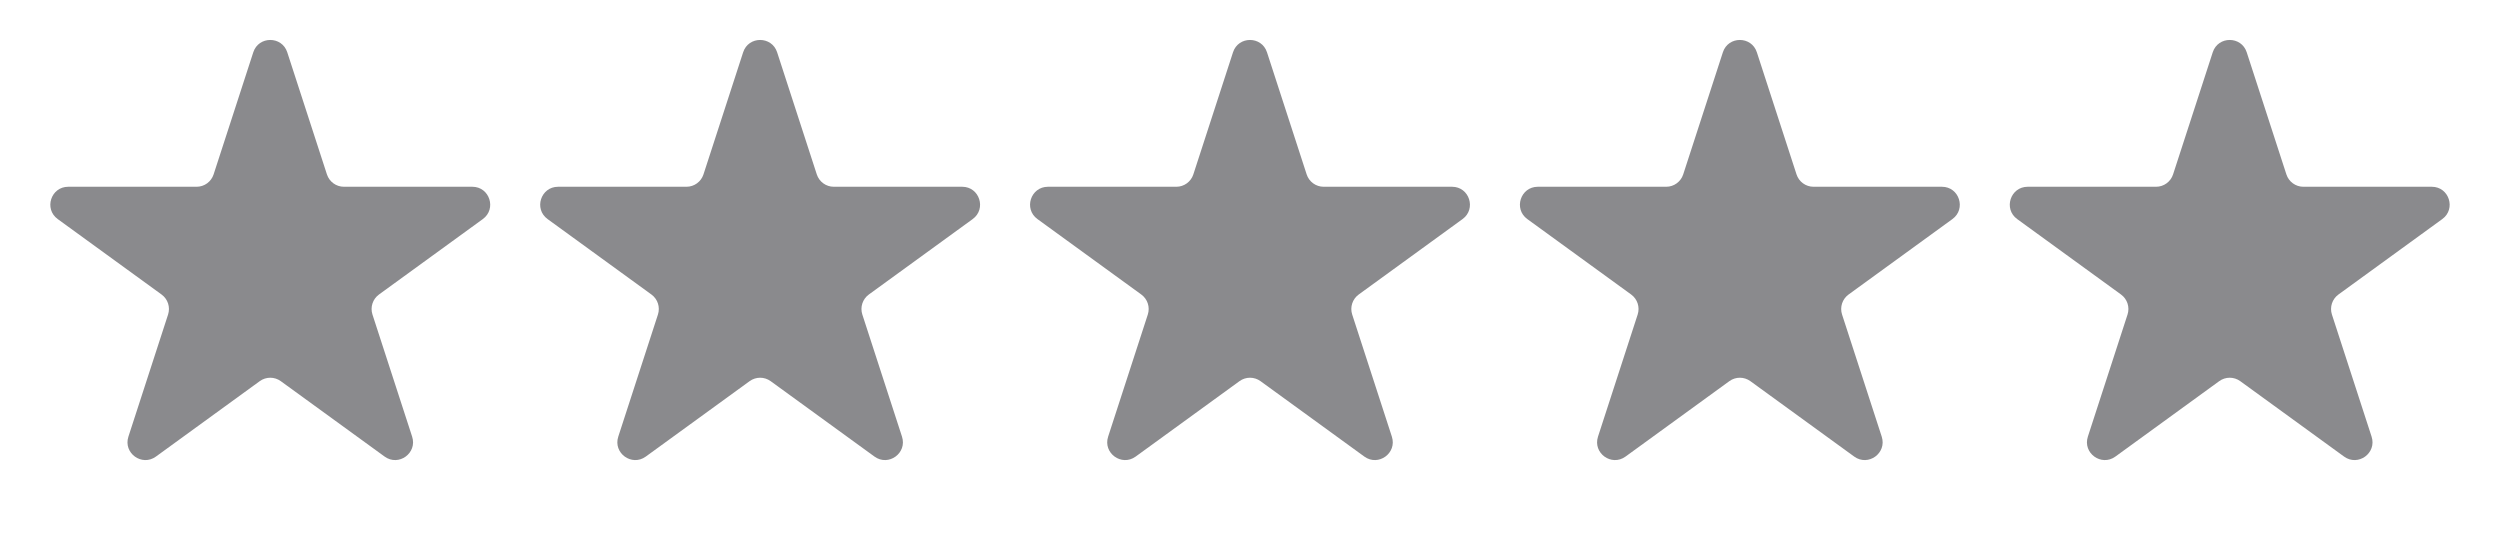 <svg viewBox="0 0 74 16" fill="none" xmlns="http://www.w3.org/2000/svg">
    <path
        d="M7.497 1.548C7.655 1.061 8.345 1.061 8.503 1.548L9.677 5.162C9.748 5.38 9.951 5.528 10.18 5.528H13.981C14.493 5.528 14.706 6.184 14.291 6.485L11.217 8.718C11.032 8.853 10.954 9.092 11.025 9.31L12.199 12.924C12.358 13.411 11.8 13.816 11.385 13.515L8.311 11.282C8.126 11.147 7.874 11.147 7.689 11.282L4.615 13.515C4.2 13.816 3.642 13.411 3.801 12.924L4.975 9.31C5.046 9.092 4.968 8.853 4.783 8.718L1.709 6.485C1.294 6.184 1.507 5.528 2.019 5.528H5.82C6.049 5.528 6.252 5.38 6.323 5.162L7.497 1.548Z"
        fill="#8A8A8D"/>
    <path
        d="M21.997 1.548C22.155 1.061 22.845 1.061 23.003 1.548L24.177 5.162C24.248 5.38 24.451 5.528 24.68 5.528H28.481C28.993 5.528 29.206 6.184 28.791 6.485L25.717 8.718C25.532 8.853 25.454 9.092 25.525 9.31L26.699 12.924C26.858 13.411 26.3 13.816 25.885 13.515L22.811 11.282C22.625 11.147 22.375 11.147 22.189 11.282L19.115 13.515C18.7 13.816 18.142 13.411 18.301 12.924L19.475 9.31C19.546 9.092 19.468 8.853 19.283 8.718L16.209 6.485C15.794 6.184 16.007 5.528 16.519 5.528H20.32C20.549 5.528 20.752 5.38 20.823 5.162L21.997 1.548Z"
        fill="#8A8A8D"/>
    <path
        d="M36.497 1.548C36.655 1.061 37.345 1.061 37.503 1.548L38.677 5.162C38.748 5.38 38.951 5.528 39.18 5.528H42.981C43.493 5.528 43.706 6.184 43.291 6.485L40.217 8.718C40.032 8.853 39.954 9.092 40.025 9.31L41.199 12.924C41.358 13.411 40.8 13.816 40.385 13.515L37.311 11.282C37.126 11.147 36.874 11.147 36.689 11.282L33.615 13.515C33.2 13.816 32.642 13.411 32.801 12.924L33.975 9.31C34.046 9.092 33.968 8.853 33.783 8.718L30.709 6.485C30.294 6.184 30.507 5.528 31.019 5.528H34.82C35.049 5.528 35.252 5.38 35.323 5.162L36.497 1.548Z"
        fill="#8A8A8D"/>
    <path
        d="M50.997 1.548C51.155 1.061 51.845 1.061 52.003 1.548L53.177 5.162C53.248 5.38 53.451 5.528 53.68 5.528H57.481C57.993 5.528 58.206 6.184 57.791 6.485L54.717 8.718C54.532 8.853 54.454 9.092 54.525 9.31L55.699 12.924C55.858 13.411 55.3 13.816 54.885 13.515L51.811 11.282C51.626 11.147 51.374 11.147 51.189 11.282L48.115 13.515C47.7 13.816 47.142 13.411 47.301 12.924L48.475 9.31C48.546 9.092 48.468 8.853 48.283 8.718L45.209 6.485C44.794 6.184 45.007 5.528 45.519 5.528H49.32C49.549 5.528 49.752 5.38 49.823 5.162L50.997 1.548Z"
        fill="#8A8A8D"/>
    <path
        d="M65.497 1.548C65.655 1.061 66.345 1.061 66.503 1.548L67.677 5.162C67.748 5.38 67.951 5.528 68.18 5.528H71.981C72.493 5.528 72.706 6.184 72.291 6.485L69.217 8.718C69.032 8.853 68.954 9.092 69.025 9.31L70.199 12.924C70.358 13.411 69.8 13.816 69.385 13.515L66.311 11.282C66.126 11.147 65.874 11.147 65.689 11.282L62.615 13.515C62.2 13.816 61.642 13.411 61.801 12.924L62.975 9.31C63.046 9.092 62.968 8.853 62.783 8.718L59.709 6.485C59.294 6.184 59.507 5.528 60.019 5.528H63.82C64.049 5.528 64.252 5.38 64.323 5.162L65.497 1.548Z"
        fill="#8A8A8D"/>
</svg>
